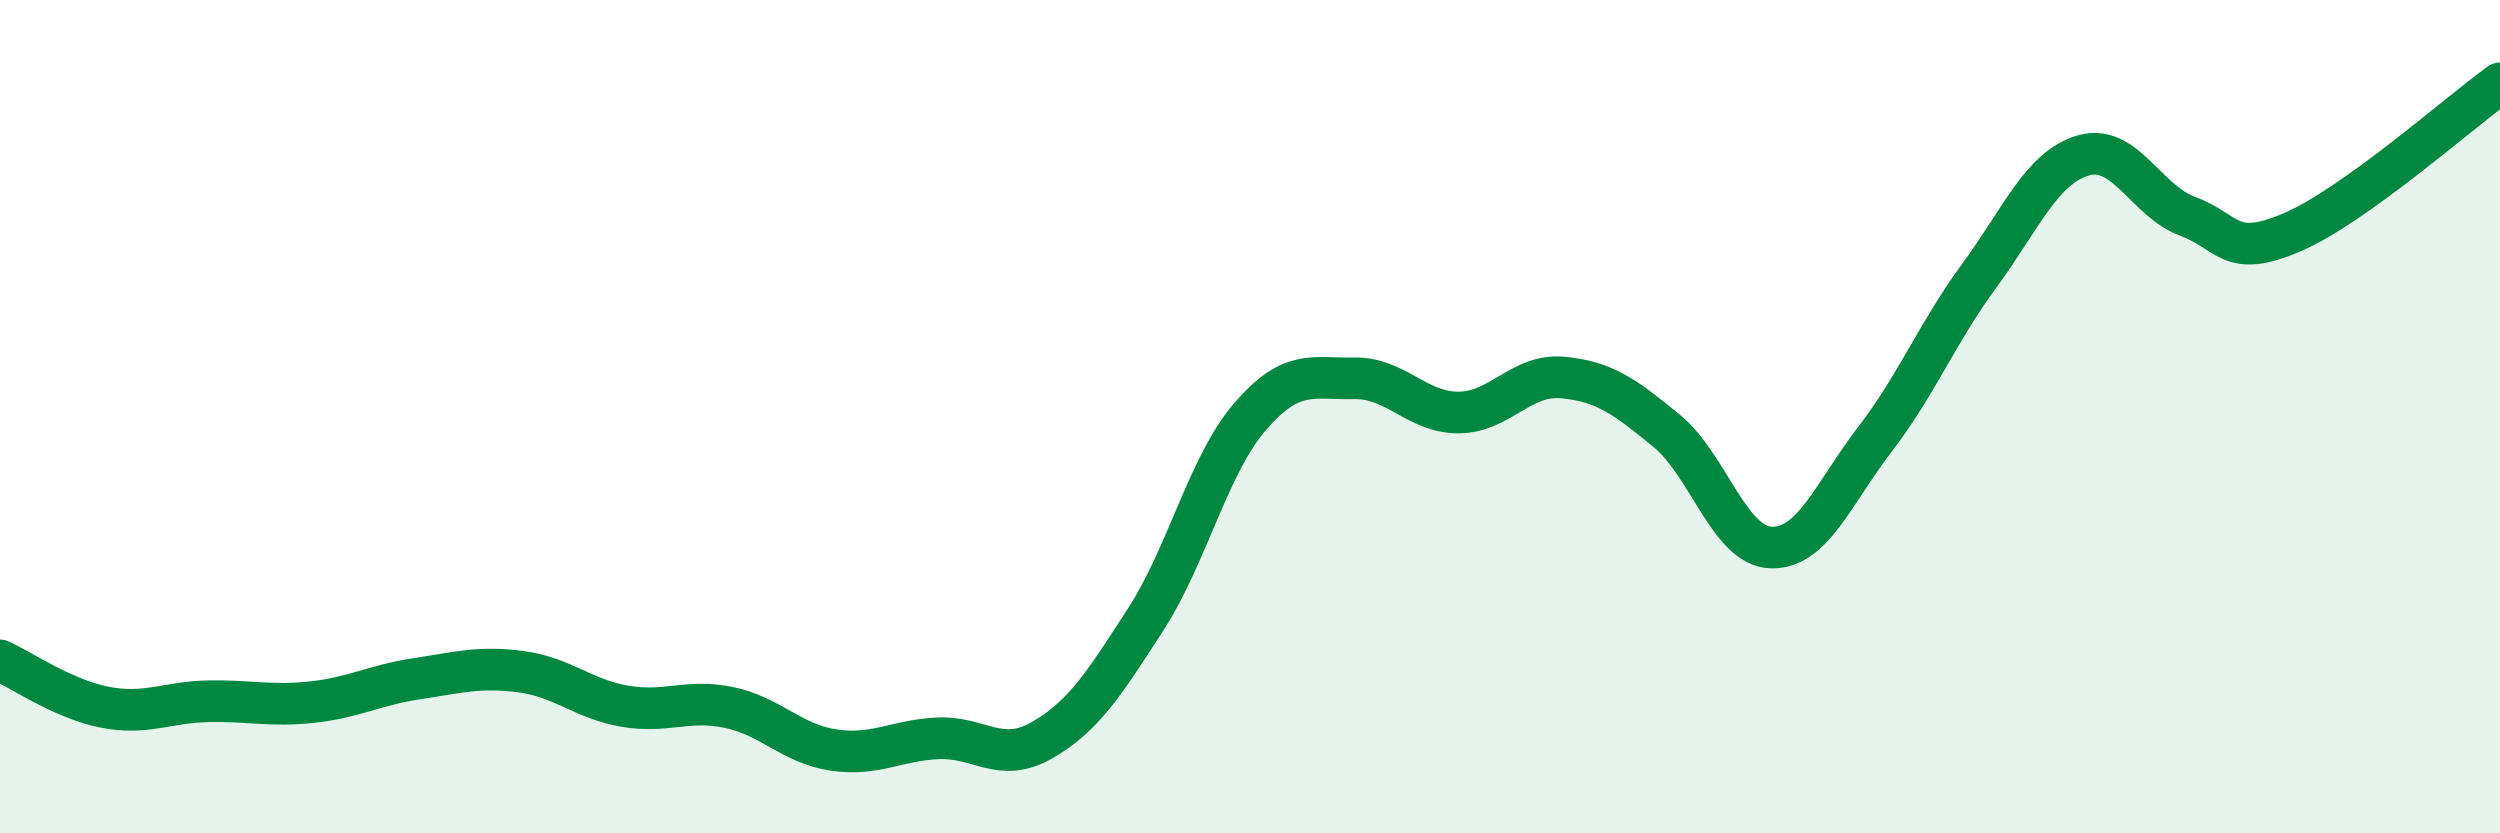 
    <svg width="60" height="20" viewBox="0 0 60 20" xmlns="http://www.w3.org/2000/svg">
      <path
        d="M 0,15.85 C 0.5,16.07 1.5,16.77 2.5,16.97 C 3.5,17.17 4,16.85 5,16.83 C 6,16.81 6.5,16.96 7.5,16.85 C 8.5,16.74 9,16.44 10,16.29 C 11,16.14 11.5,15.99 12.5,16.12 C 13.5,16.25 14,16.78 15,16.95 C 16,17.12 16.5,16.77 17.5,16.98 C 18.5,17.19 19,17.85 20,18 C 21,18.15 21.5,17.77 22.5,17.72 C 23.5,17.67 24,18.34 25,17.77 C 26,17.2 26.5,16.41 27.5,14.86 C 28.5,13.31 29,11.16 30,10 C 31,8.84 31.5,9.1 32.5,9.08 C 33.5,9.06 34,9.9 35,9.9 C 36,9.9 36.5,8.97 37.5,9.06 C 38.5,9.15 39,9.52 40,10.34 C 41,11.16 41.5,13.1 42.5,13.14 C 43.5,13.18 44,11.84 45,10.54 C 46,9.24 46.5,7.98 47.5,6.62 C 48.5,5.26 49,4.02 50,3.73 C 51,3.44 51.5,4.82 52.5,5.19 C 53.5,5.56 53.5,6.22 55,5.58 C 56.5,4.94 59,2.72 60,2L60 20L0 20Z"
        fill="#008740"
        opacity="0.1"
        stroke-linecap="round"
        stroke-linejoin="round"
      />
      <path
        d="M 0,15.85 C 0.5,16.07 1.5,16.77 2.5,16.97 C 3.5,17.17 4,16.85 5,16.83 C 6,16.81 6.5,16.96 7.5,16.85 C 8.5,16.74 9,16.44 10,16.29 C 11,16.14 11.5,15.99 12.5,16.12 C 13.5,16.25 14,16.78 15,16.95 C 16,17.12 16.5,16.77 17.5,16.98 C 18.5,17.19 19,17.85 20,18 C 21,18.15 21.5,17.77 22.5,17.72 C 23.5,17.67 24,18.34 25,17.77 C 26,17.2 26.5,16.41 27.5,14.86 C 28.5,13.31 29,11.16 30,10 C 31,8.84 31.5,9.1 32.5,9.08 C 33.5,9.06 34,9.9 35,9.9 C 36,9.9 36.5,8.97 37.5,9.06 C 38.5,9.15 39,9.52 40,10.34 C 41,11.16 41.5,13.1 42.5,13.14 C 43.5,13.18 44,11.84 45,10.54 C 46,9.24 46.5,7.98 47.5,6.62 C 48.5,5.26 49,4.02 50,3.73 C 51,3.44 51.5,4.82 52.5,5.19 C 53.5,5.56 53.5,6.22 55,5.58 C 56.5,4.94 59,2.72 60,2"
        stroke="#008740"
        stroke-width="1"
        fill="none"
        stroke-linecap="round"
        stroke-linejoin="round"
      />
    </svg>
  